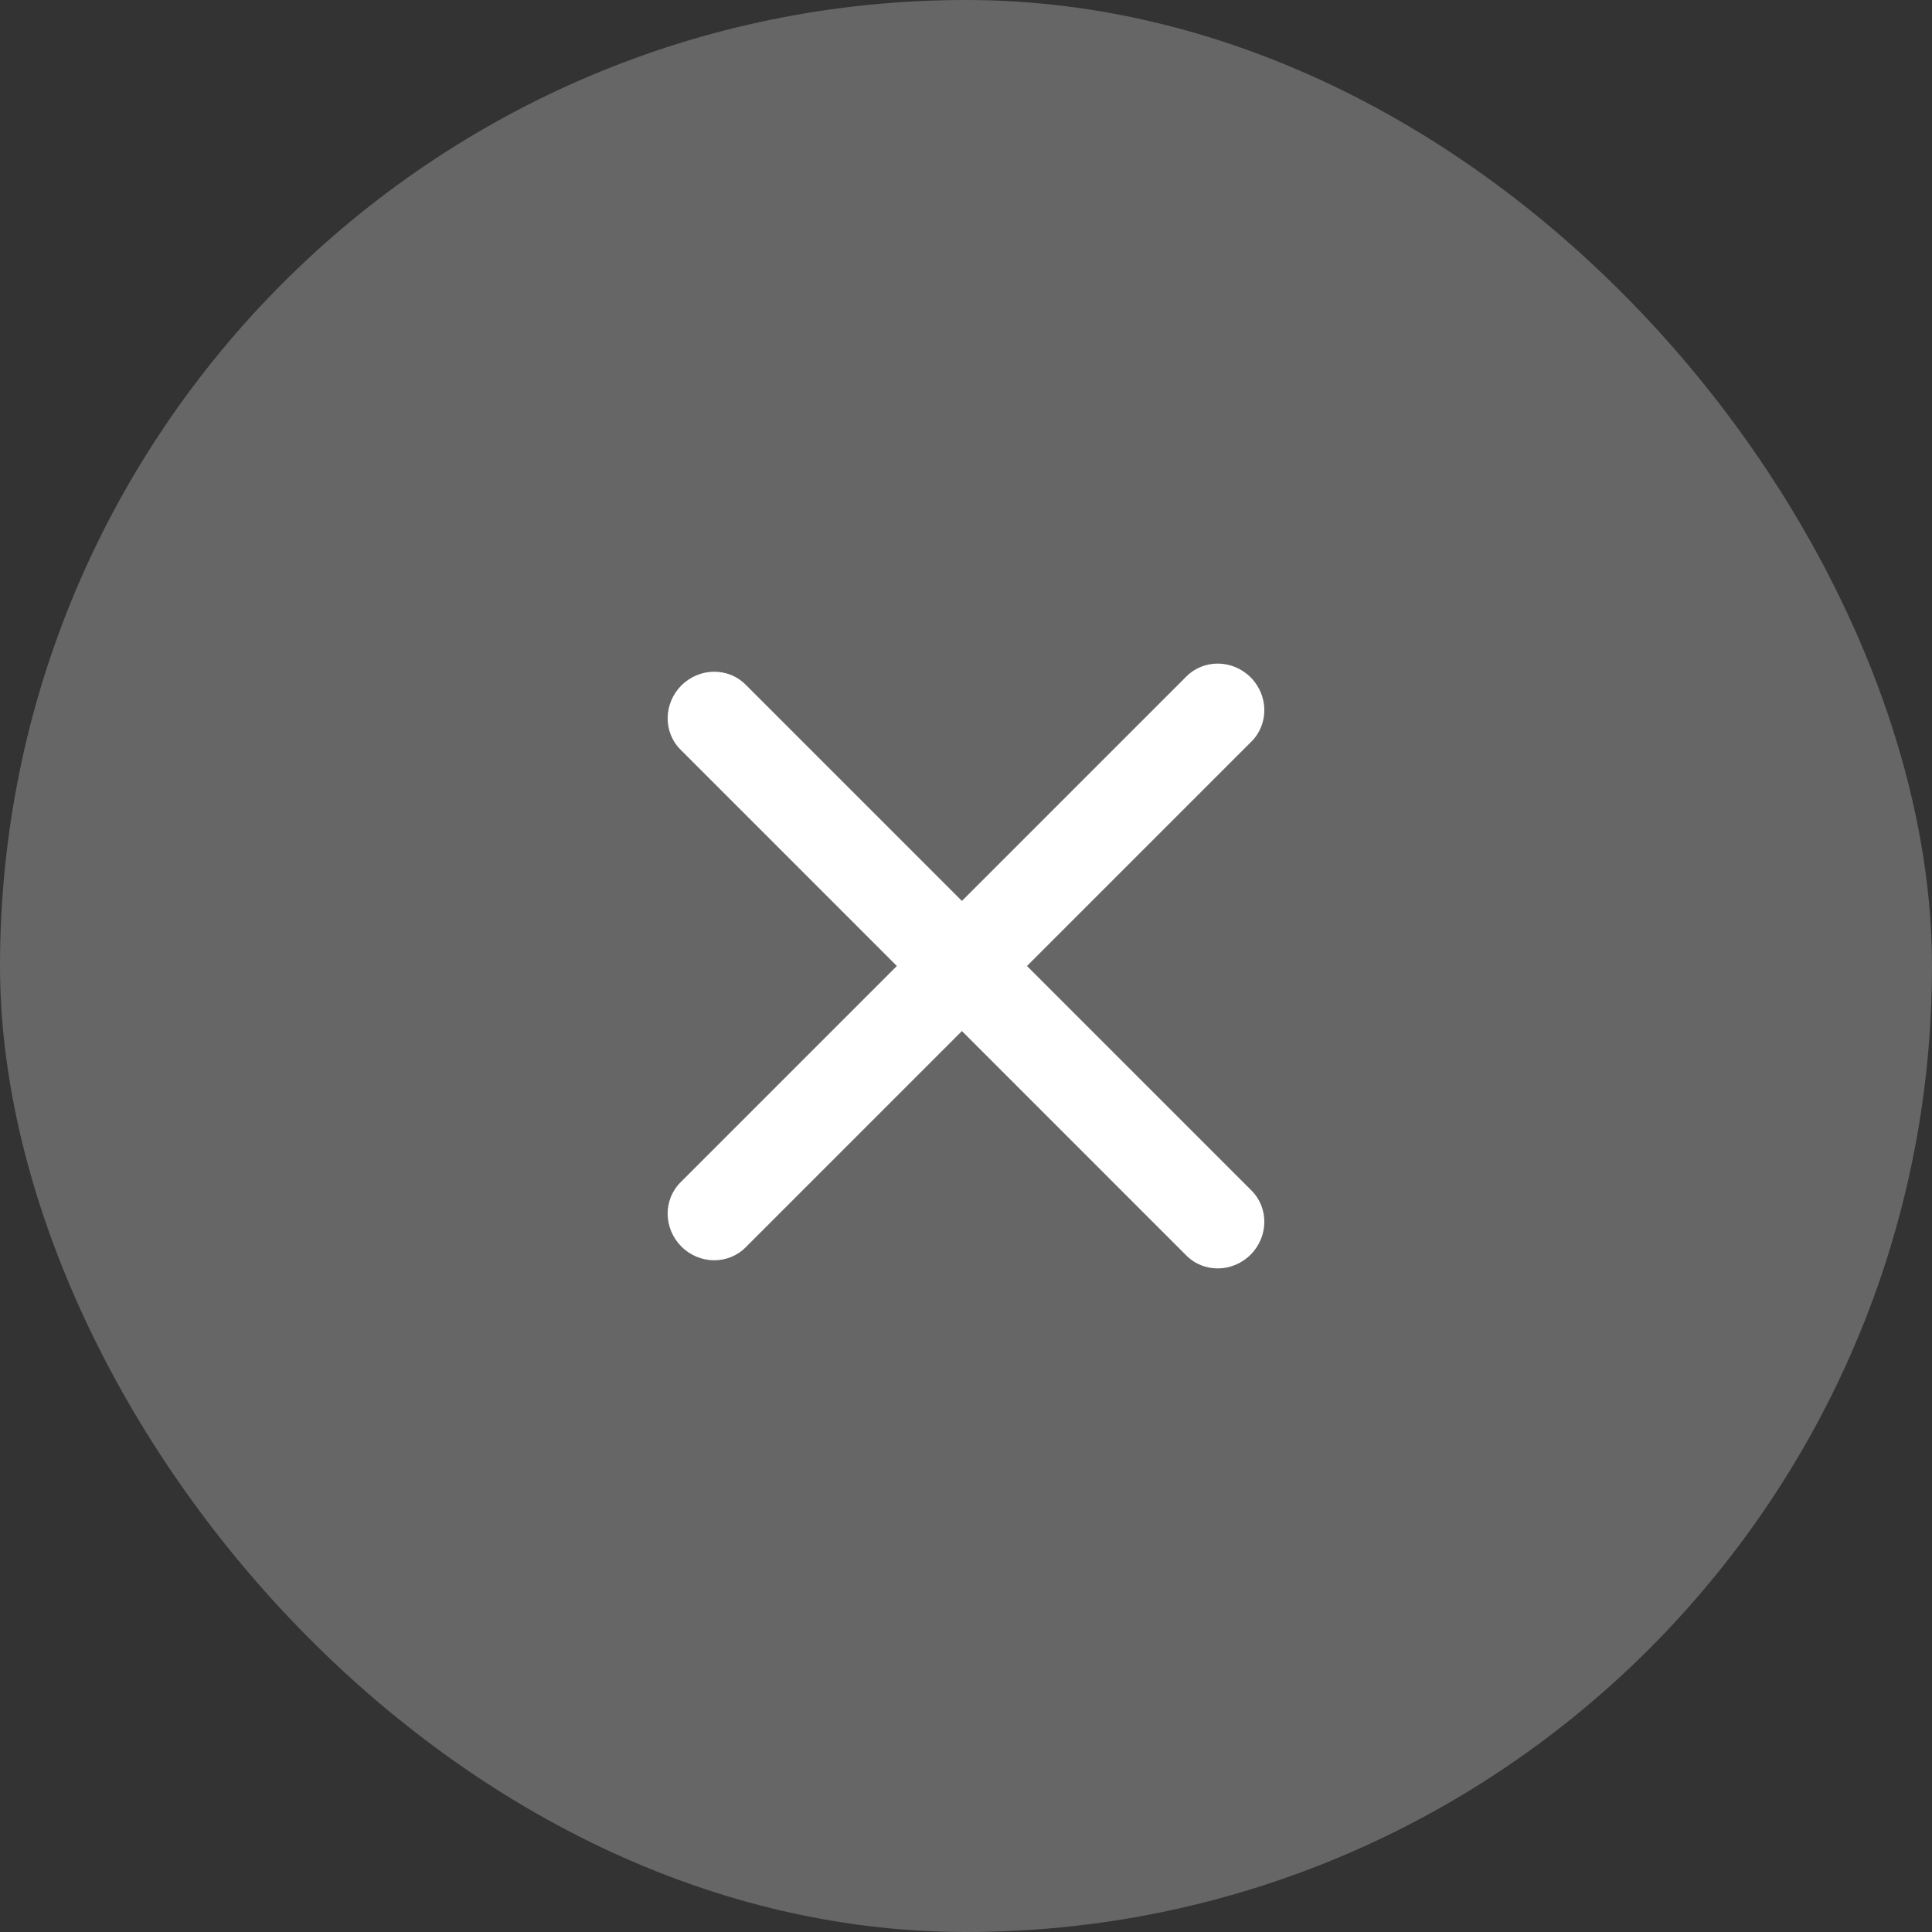 <svg xmlns="http://www.w3.org/2000/svg" width="48" height="48" viewBox="0 0 48 48" fill="none"><rect x="0" y="0" width="48" height="48" fill="#333333" stroke="none"/><rect width="48" height="48" rx="24" fill="white" fill-opacity="0.25"></rect><path d="M18.523 17.008C18.089 16.574 17.375 16.584 16.929 17.03C16.483 17.476 16.473 18.19 16.907 18.624L18.523 17.008ZM29.477 31.195C29.911 31.628 30.625 31.618 31.071 31.172C31.517 30.726 31.527 30.012 31.093 29.578L29.477 31.195ZM16.907 18.624L29.477 31.195L31.093 29.578L18.523 17.008L16.907 18.624Z" fill="white"></path><path d="M31.093 18.422C31.527 17.988 31.517 17.274 31.071 16.828C30.625 16.382 29.911 16.372 29.477 16.805L31.093 18.422ZM16.906 29.376C16.473 29.81 16.483 30.524 16.929 30.97C17.375 31.416 18.089 31.426 18.523 30.992L16.906 29.376ZM29.477 16.805L16.906 29.376L18.523 30.992L31.093 18.422L29.477 16.805Z" fill="white"></path></svg>